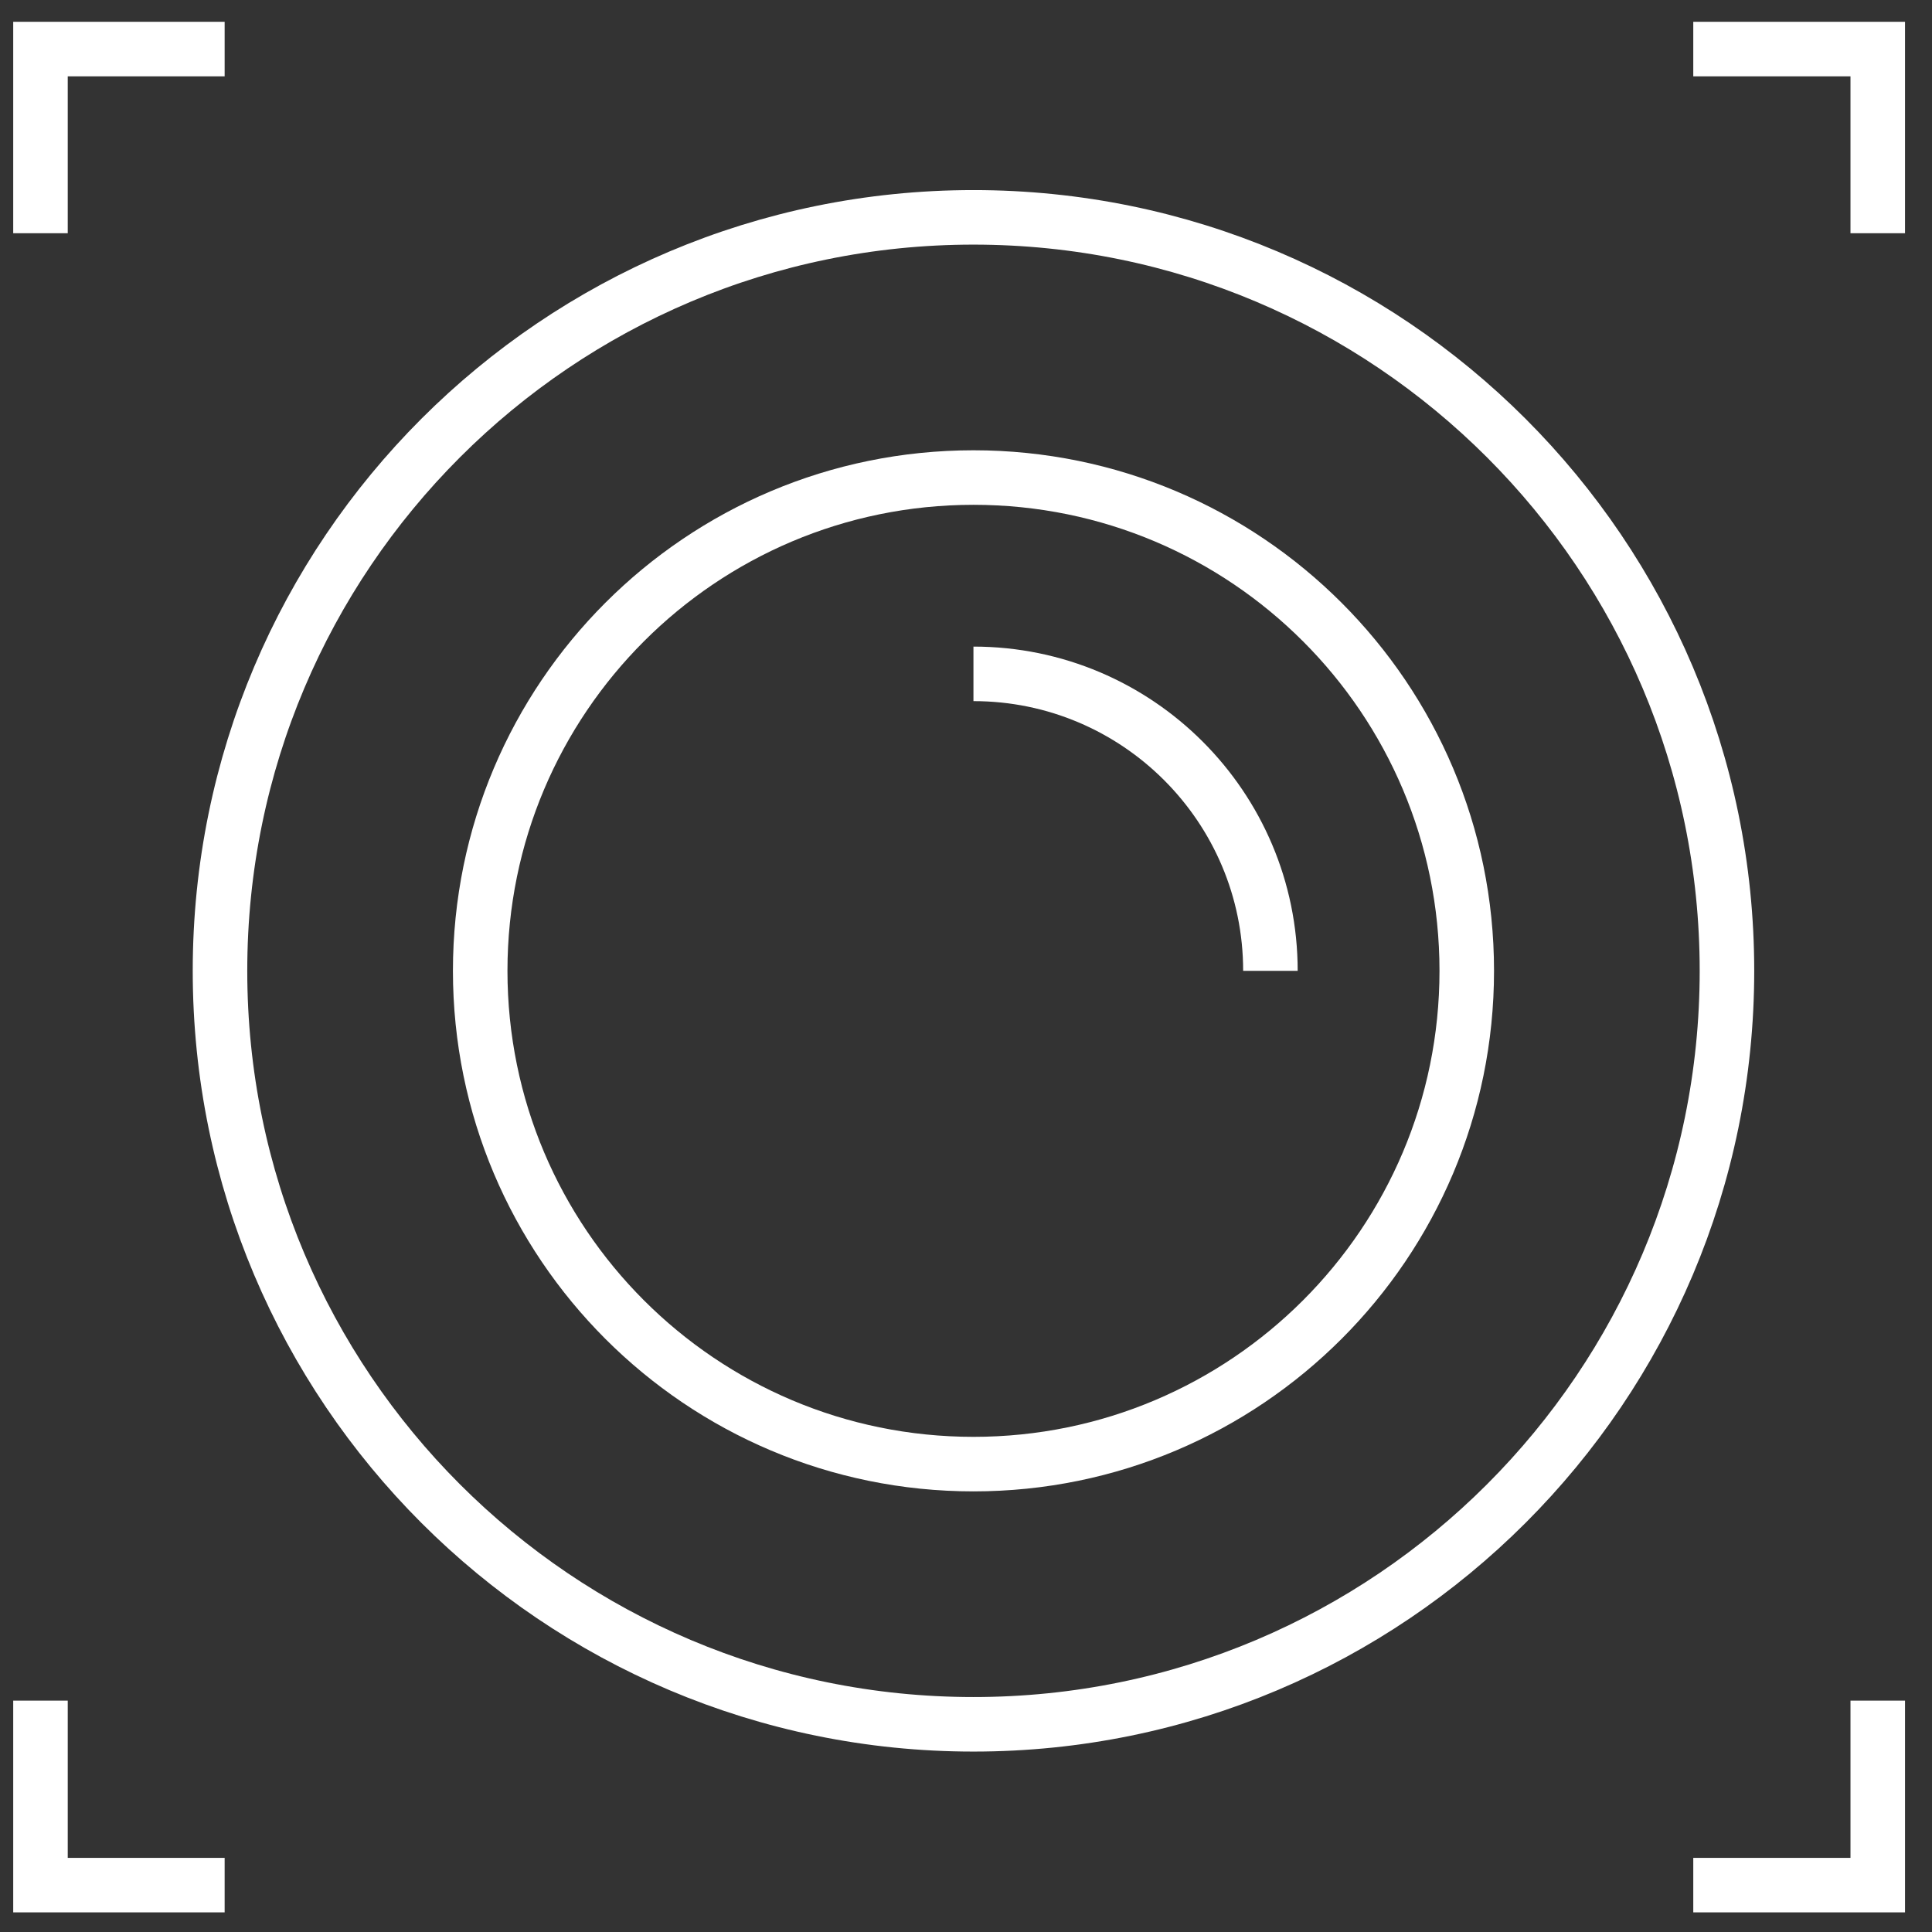 <svg width="62" height="62" viewBox="0 0 62 62" fill="none" xmlns="http://www.w3.org/2000/svg">
<rect x="0" y="0" width="62" height="62" fill="#333333" stroke="none"/>
<g clip-path="url(#clip0_27_203)">
<path d="M31.24 55.335C44.594 55.335 55.42 44.509 55.42 31.155C55.42 17.801 44.594 6.975 31.24 6.975C17.885 6.975 7.06 17.801 7.06 31.155C7.06 44.509 17.885 55.335 31.24 55.335Z" stroke="white" stroke-width="1.75" stroke-miterlimit="10"/>
<path d="M31.24 46.985C39.982 46.985 47.07 39.898 47.07 31.155C47.07 22.412 39.982 15.325 31.24 15.325C22.497 15.325 15.41 22.412 15.41 31.155C15.41 39.898 22.497 46.985 31.24 46.985Z" stroke="white" stroke-width="1.75" stroke-miterlimit="10"/>
<path d="M40.769 31.155C40.769 25.895 36.499 21.625 31.239 21.625" stroke="white" stroke-width="1.75" stroke-miterlimit="10"/>
<path d="M54.339 1.575H60.259V7.485" stroke="white" stroke-width="1.75" stroke-miterlimit="10"/>
<path d="M7.209 1.575H1.299V7.485" stroke="white" stroke-width="1.75" stroke-miterlimit="10"/>
<path d="M54.339 60.495H60.259V54.575" stroke="white" stroke-width="1.75" stroke-miterlimit="10"/>
<path d="M7.209 60.495H1.299V54.575" stroke="white" stroke-width="1.75" stroke-miterlimit="10"/>
</g>
<defs>
<clipPath id="clip0_27_203">
<rect width="60.72" height="60.68" fill="white" transform="translate(0.419 0.695)"/>
</clipPath>
</defs>
</svg>
